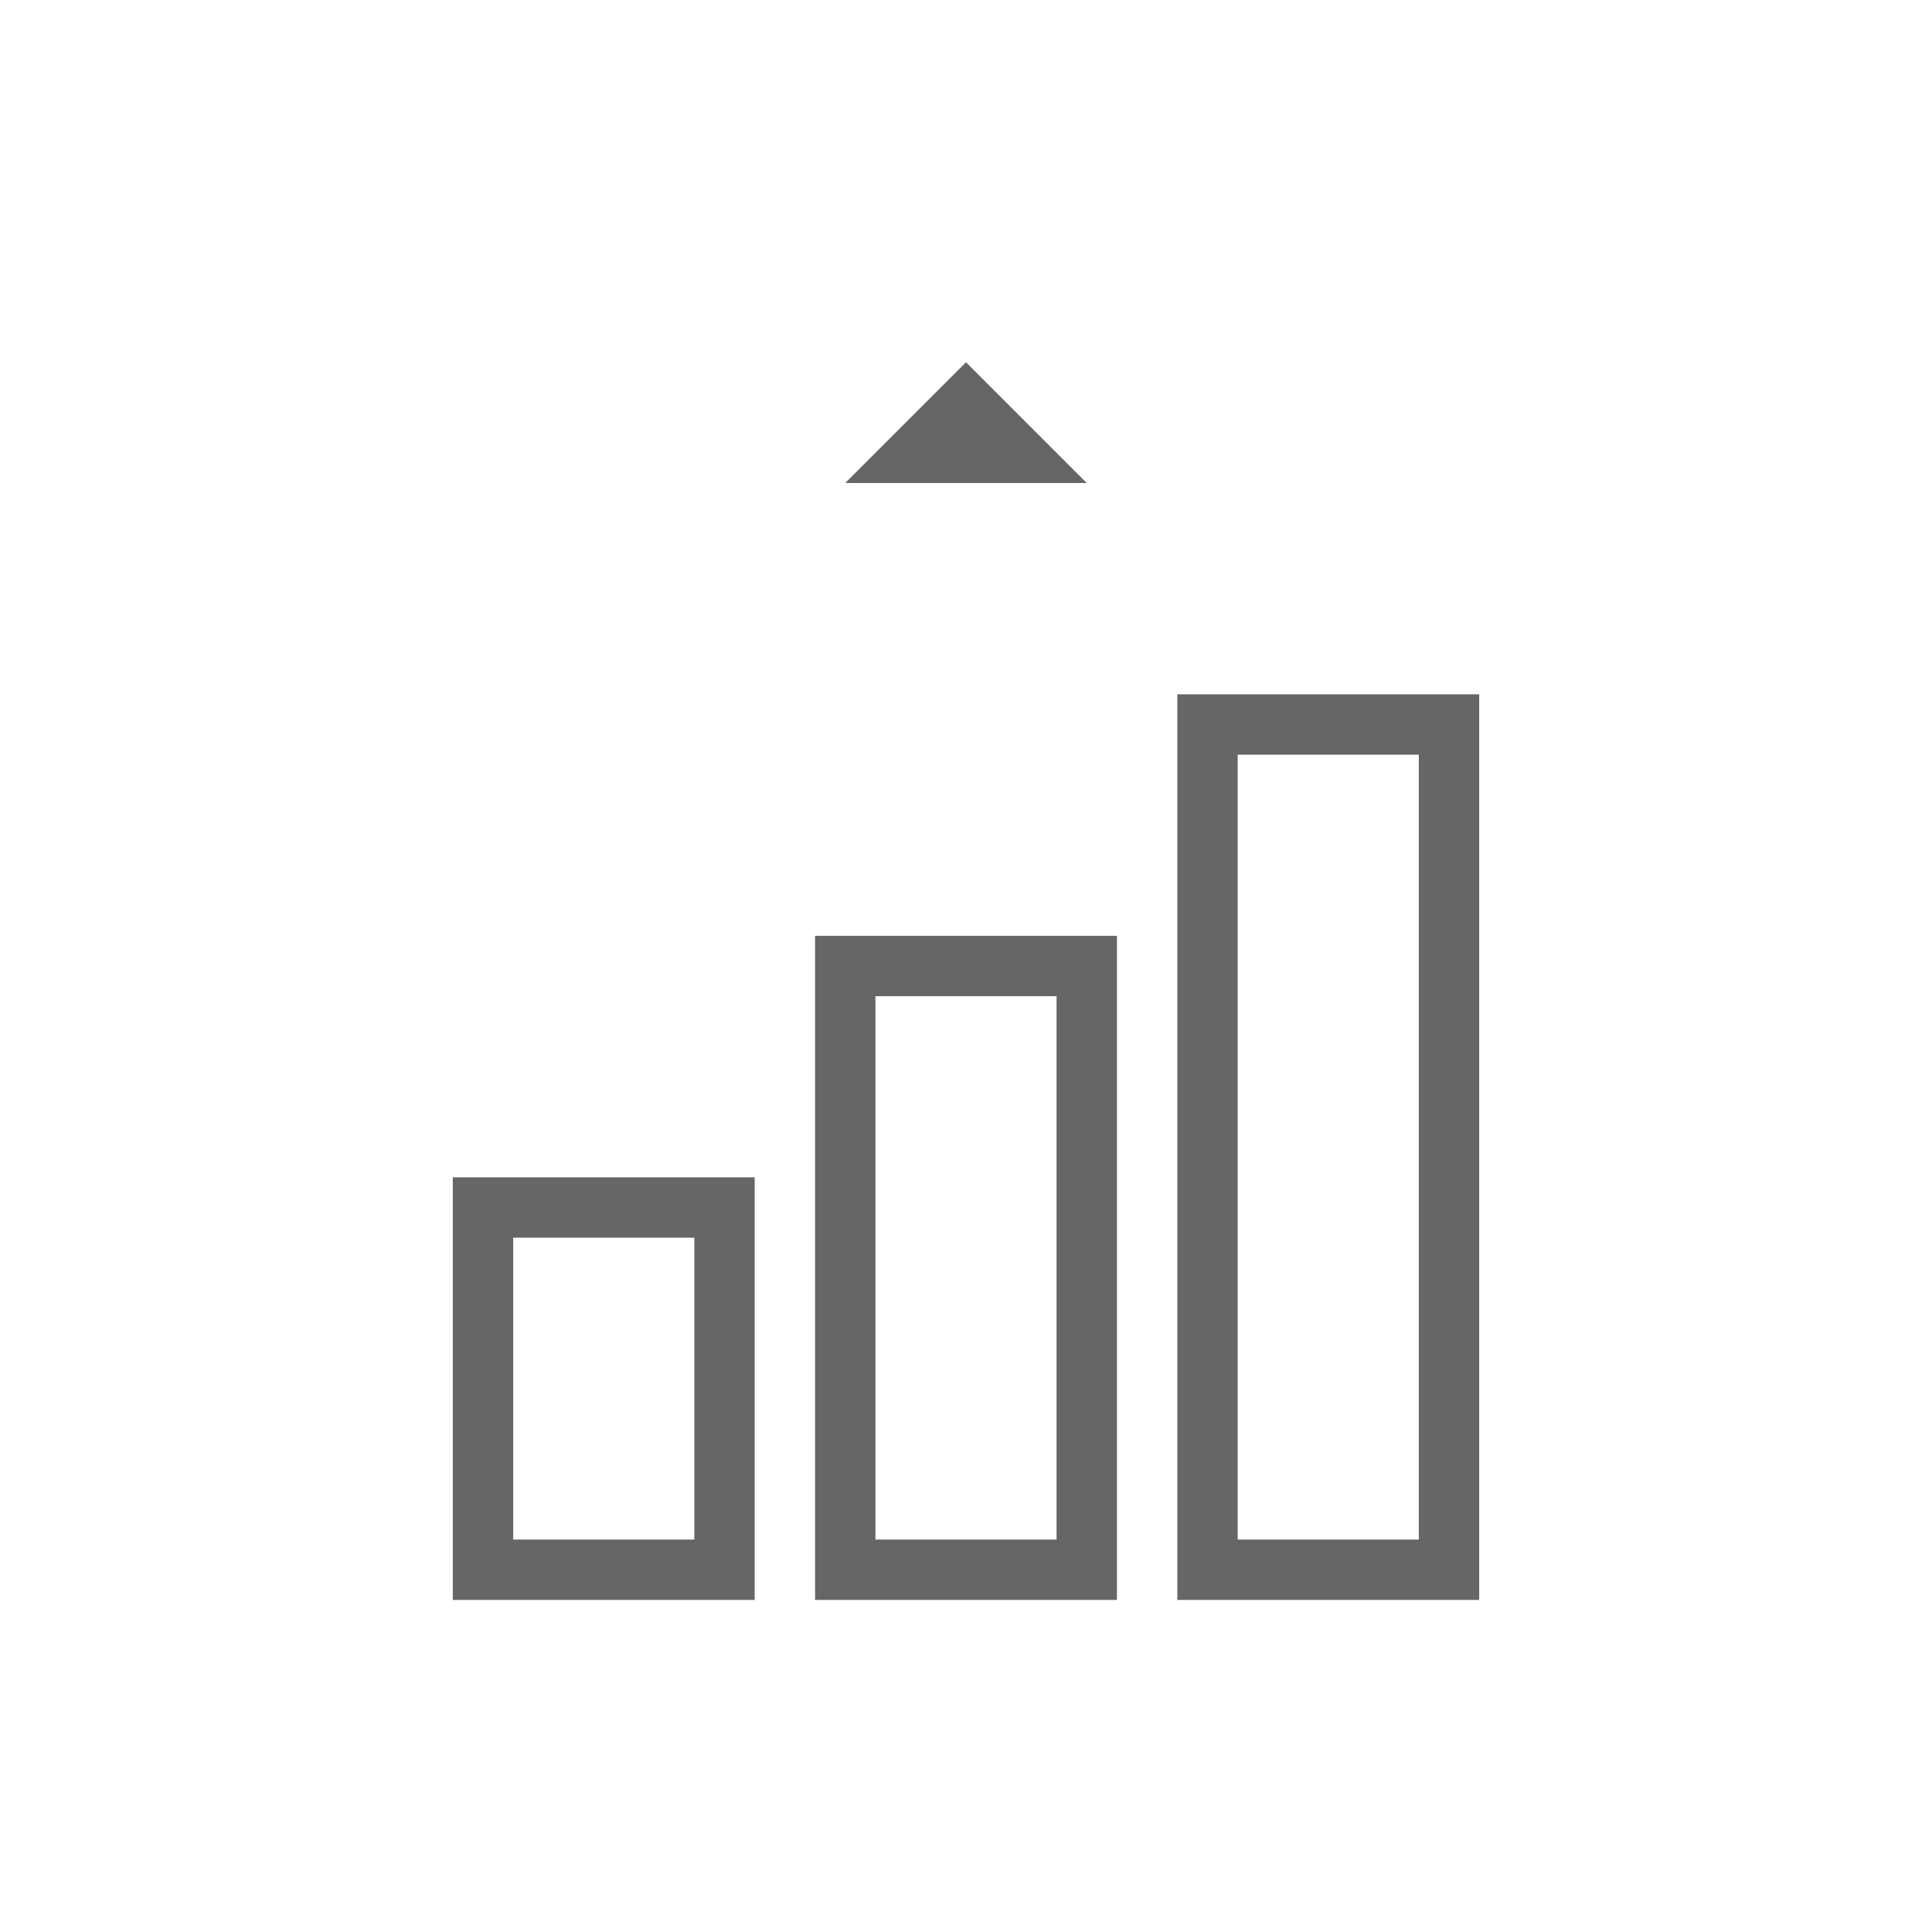 <svg width="64" height="64" viewBox="0 0 64 64" fill="none" xmlns="http://www.w3.org/2000/svg">
<stroke x1="12" y1="52" x2="52" y2="52" stroke="#666666" stroke-width="2"/>
<rect x="16" y="40" width="8" height="12" stroke="#666666" stroke-width="2" fill="none"/>
<rect x="28" y="32" width="8" height="20" stroke="#666666" stroke-width="2" fill="none"/>
<rect x="40" y="24" width="8" height="28" stroke="#666666" stroke-width="2" fill="none"/>
<polygon points="32,12 28,16 36,16" fill="#666666"/>
<stroke x1="32" y1="12" x2="32" y2="24" stroke="#666666" stroke-width="2"/>
</svg> 